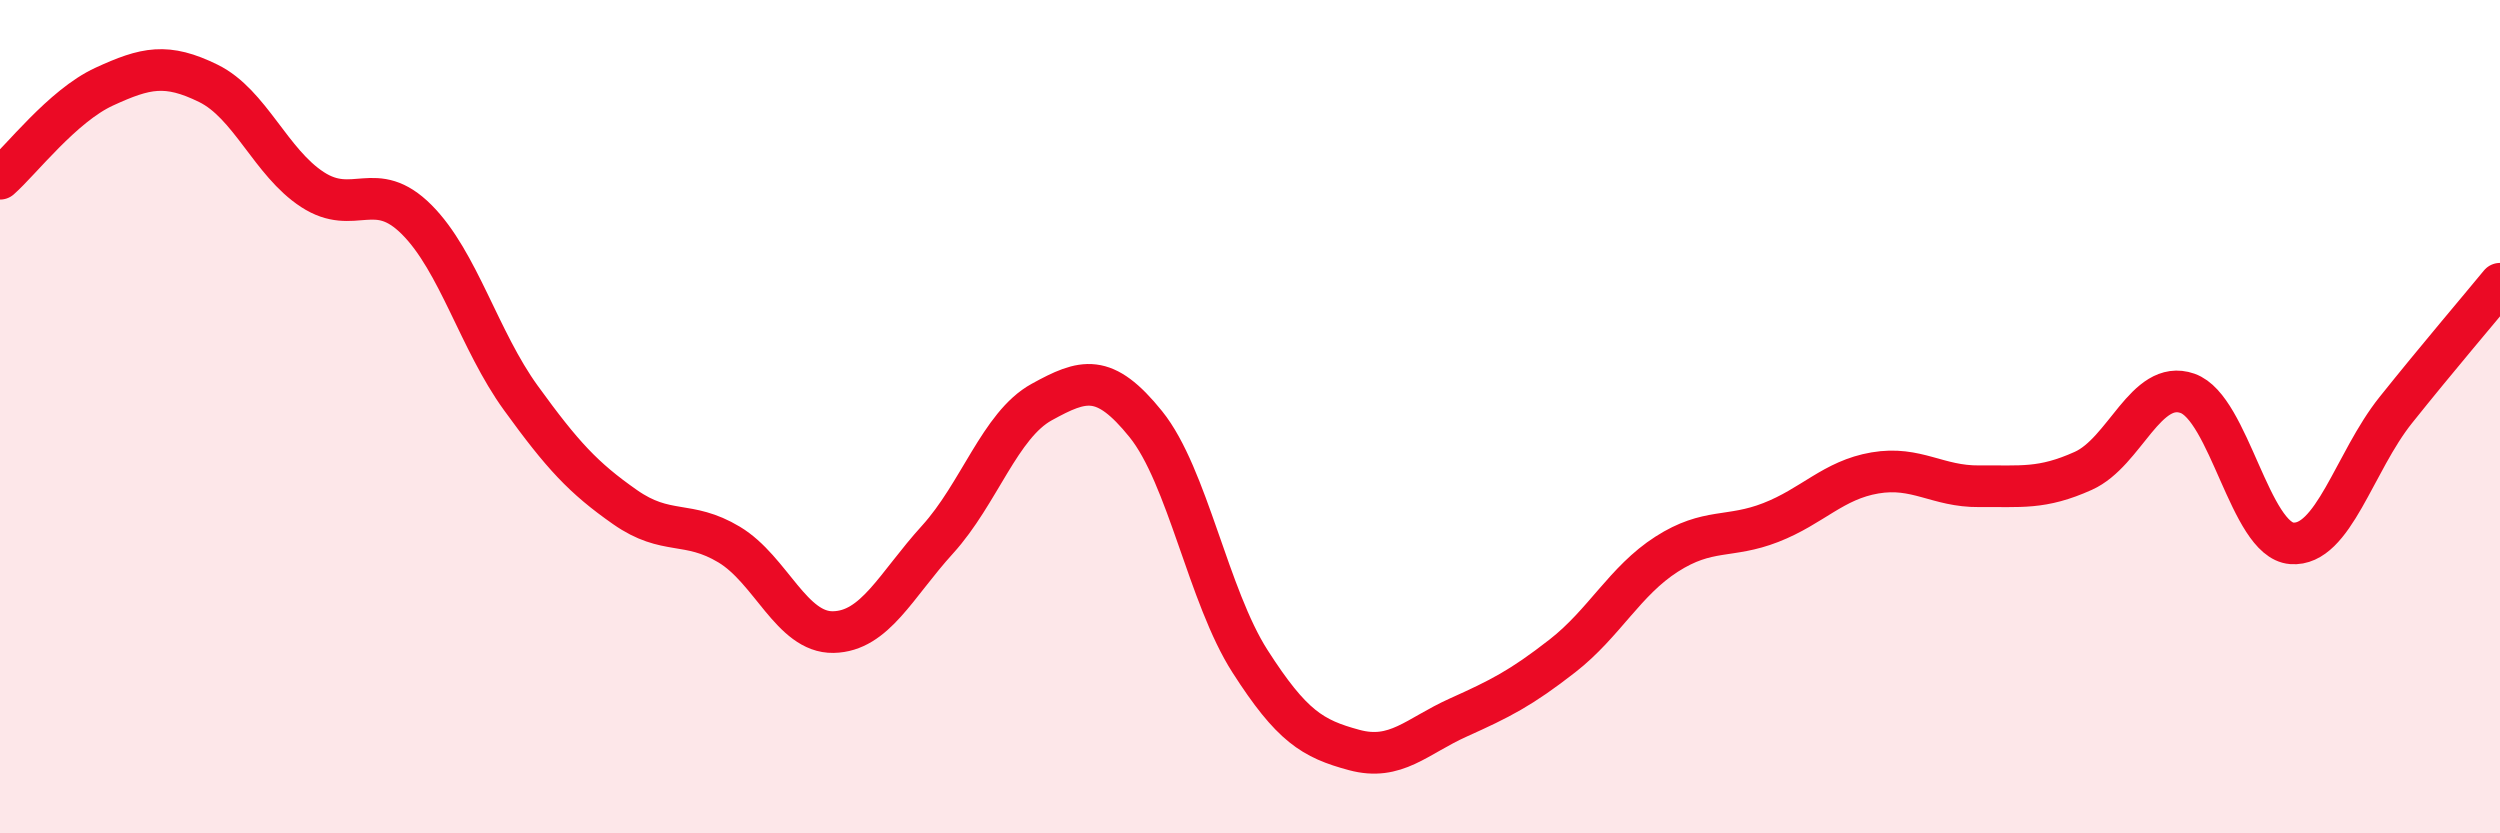 
    <svg width="60" height="20" viewBox="0 0 60 20" xmlns="http://www.w3.org/2000/svg">
      <path
        d="M 0,4.29 C 0.5,3.85 1.5,2.54 2.5,2.08 C 3.5,1.62 4,1.51 5,2 C 6,2.49 6.5,3.9 7.5,4.55 C 8.5,5.2 9,4.27 10,5.27 C 11,6.27 11.5,8.17 12.5,9.55 C 13.5,10.93 14,11.47 15,12.17 C 16,12.87 16.5,12.47 17.5,13.07 C 18.5,13.67 19,15.19 20,15.17 C 21,15.15 21.5,14.05 22.5,12.95 C 23.5,11.85 24,10.2 25,9.65 C 26,9.1 26.5,8.94 27.5,10.18 C 28.5,11.42 29,14.31 30,15.87 C 31,17.43 31.5,17.73 32.5,18 C 33.5,18.27 34,17.67 35,17.22 C 36,16.77 36.5,16.52 37.5,15.74 C 38.5,14.96 39,13.94 40,13.3 C 41,12.66 41.5,12.93 42.5,12.54 C 43.5,12.15 44,11.52 45,11.35 C 46,11.18 46.5,11.68 47.5,11.67 C 48.5,11.66 49,11.75 50,11.3 C 51,10.85 51.5,9.09 52.5,9.44 C 53.5,9.79 54,12.96 55,13.04 C 56,13.12 56.5,11.09 57.5,9.84 C 58.5,8.59 59.5,7.42 60,6.81L60 20L0 20Z"
        fill="#EB0A25"
        opacity="0.1"
        stroke-linecap="round"
        stroke-linejoin="round"
      />
      <path
        d="M 0,4.29 C 0.5,3.85 1.5,2.54 2.5,2.08 C 3.5,1.62 4,1.51 5,2 C 6,2.49 6.5,3.9 7.5,4.55 C 8.5,5.2 9,4.27 10,5.27 C 11,6.27 11.5,8.17 12.5,9.55 C 13.5,10.93 14,11.47 15,12.17 C 16,12.87 16.5,12.47 17.5,13.07 C 18.5,13.67 19,15.19 20,15.17 C 21,15.15 21.5,14.05 22.5,12.95 C 23.5,11.85 24,10.2 25,9.65 C 26,9.1 26.5,8.94 27.5,10.18 C 28.5,11.42 29,14.31 30,15.87 C 31,17.43 31.5,17.73 32.5,18 C 33.5,18.27 34,17.67 35,17.22 C 36,16.77 36.5,16.52 37.5,15.74 C 38.5,14.96 39,13.94 40,13.3 C 41,12.66 41.5,12.93 42.5,12.54 C 43.5,12.15 44,11.52 45,11.35 C 46,11.18 46.5,11.68 47.5,11.67 C 48.5,11.66 49,11.75 50,11.3 C 51,10.85 51.5,9.09 52.5,9.44 C 53.5,9.79 54,12.96 55,13.04 C 56,13.12 56.5,11.09 57.5,9.84 C 58.5,8.59 59.5,7.42 60,6.81"
        stroke="#EB0A25"
        stroke-width="1"
        fill="none"
        stroke-linecap="round"
        stroke-linejoin="round"
      />
    </svg>
  